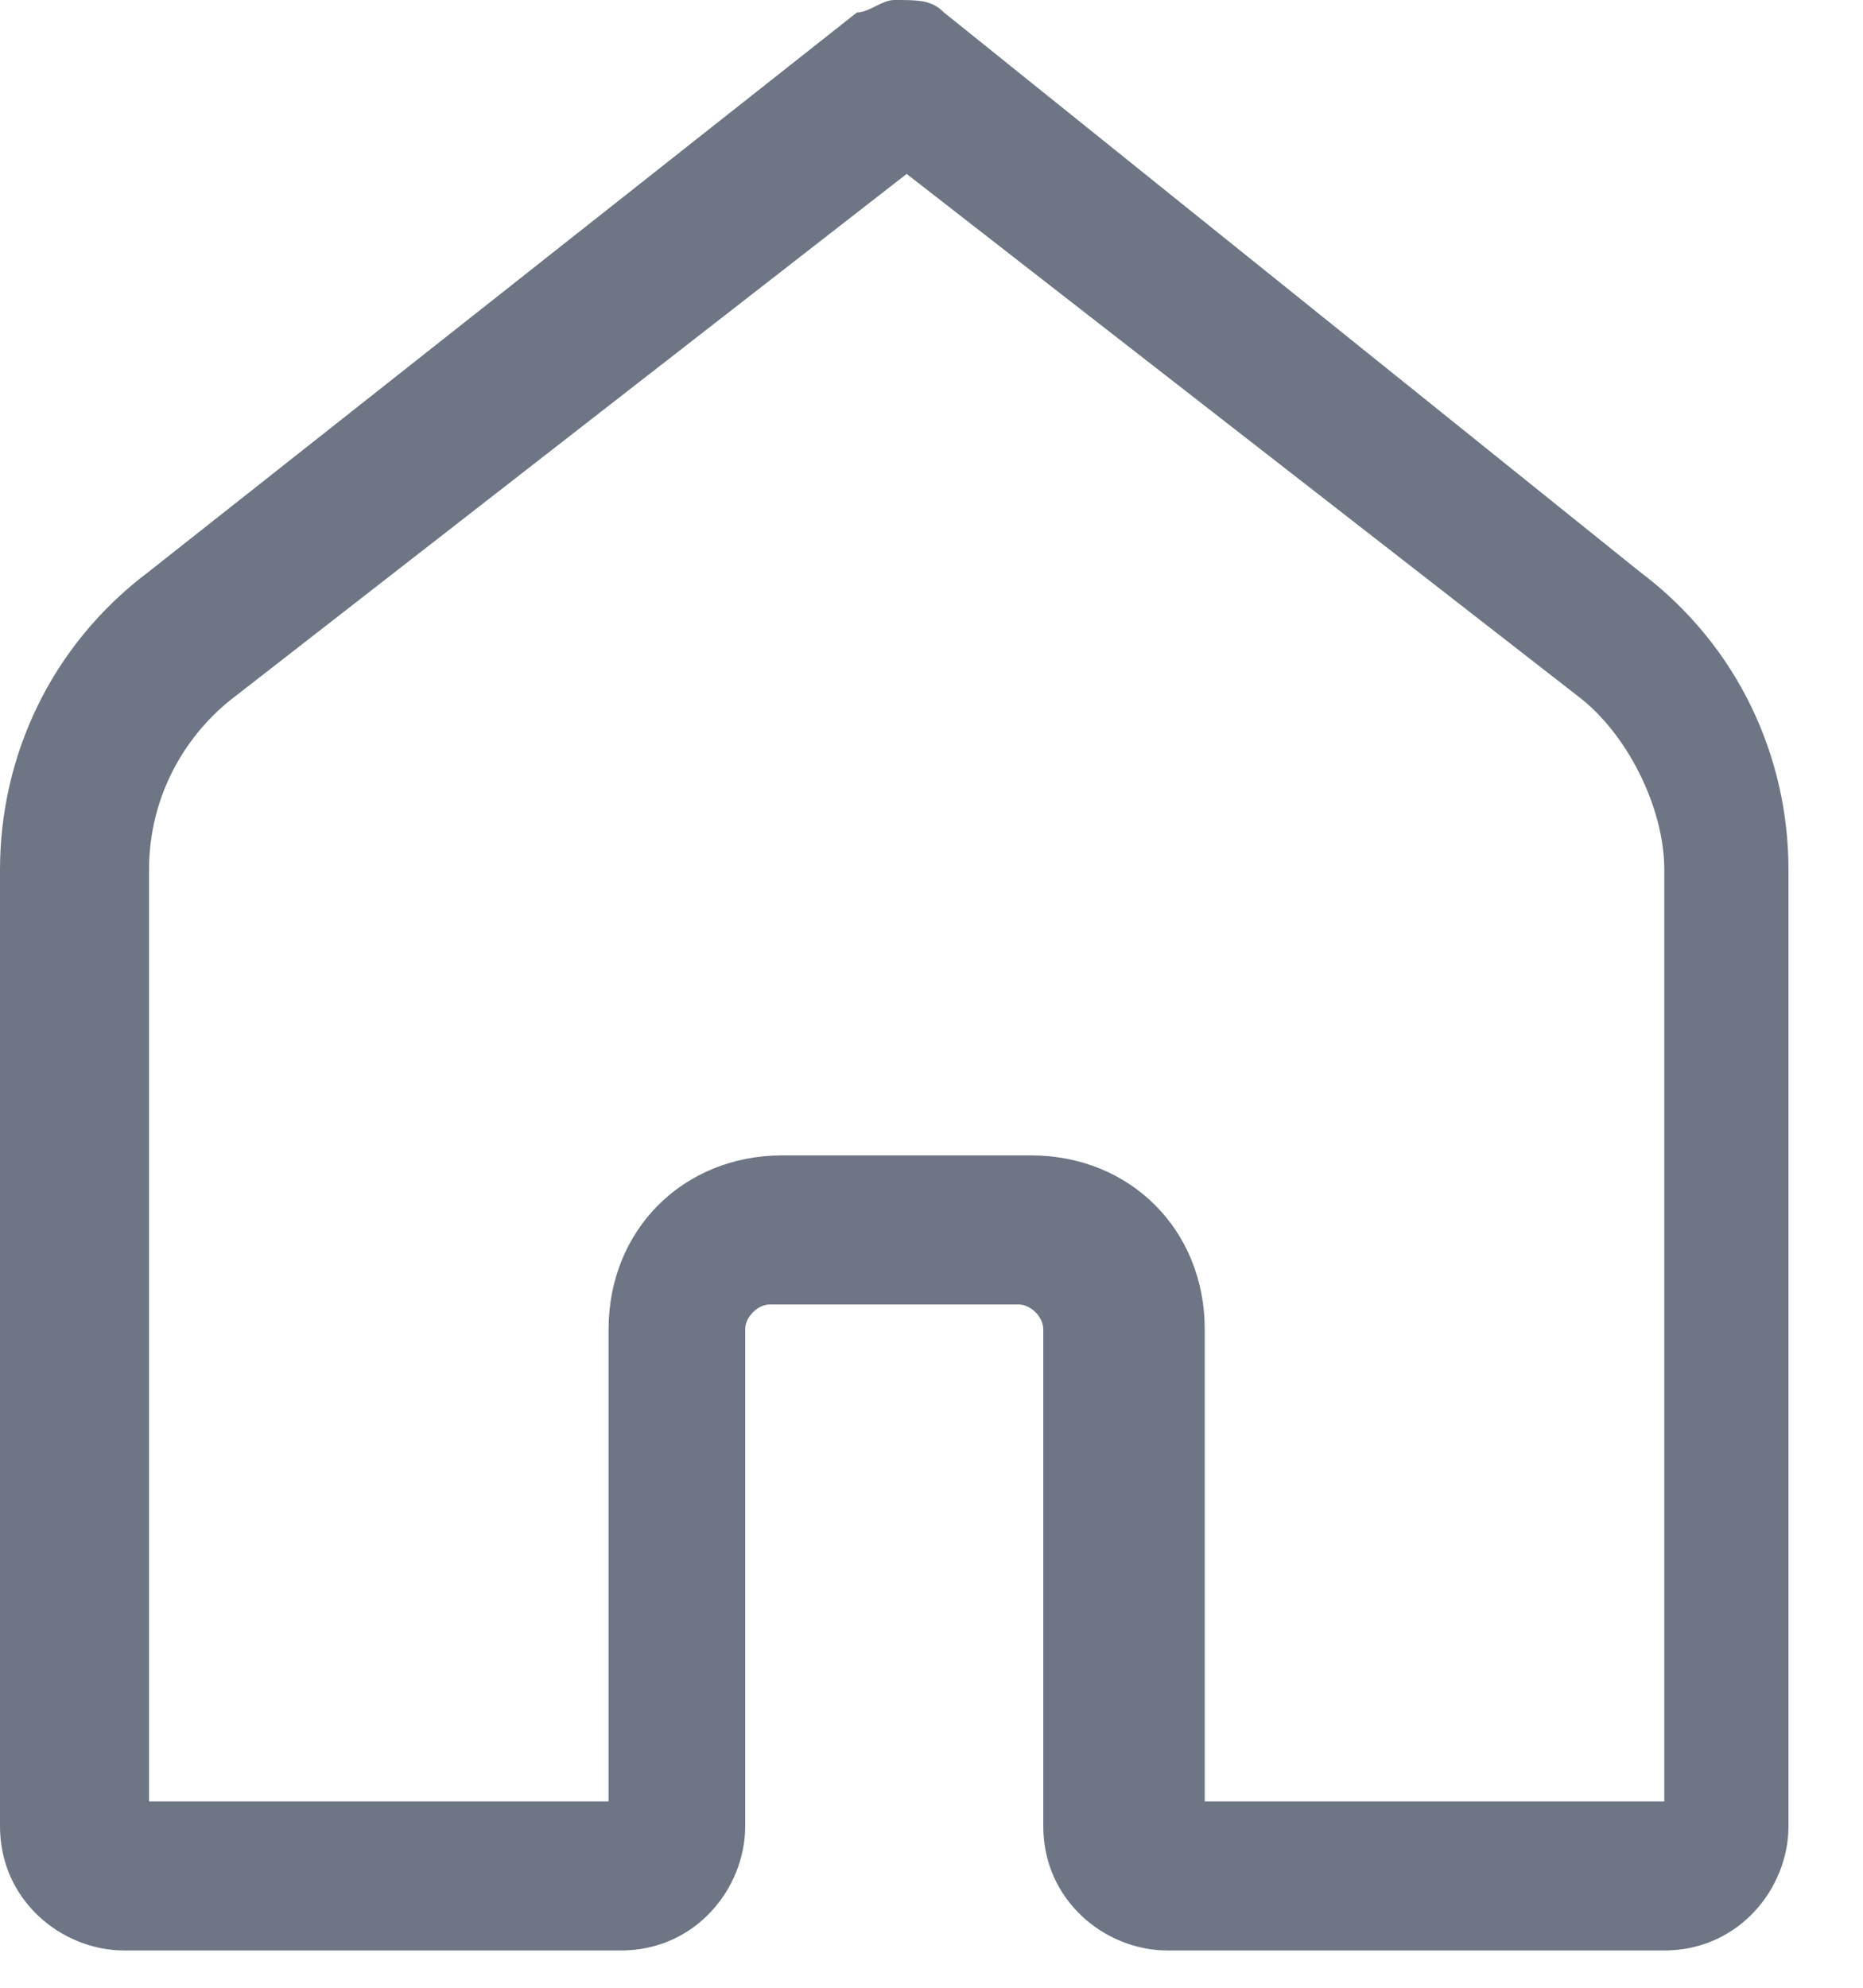 <?xml version="1.0" encoding="utf-8"?>
<!-- Generator: Adobe Illustrator 23.0.6, SVG Export Plug-In . SVG Version: 6.00 Build 0)  -->
<svg version="1.1" id="Layer_1" xmlns="http://www.w3.org/2000/svg" xmlns:xlink="http://www.w3.org/1999/xlink" x="0px" y="0px"
	 width="15px" height="16px" viewBox="0 0 15 16" style="enable-background:new 0 0 15 16;" xml:space="preserve">
<style type="text/css">
	.st0{fill:#6E7685;}
</style>
<path class="st0" d="M7.2,0C7.1,0,7,0.1,6.9,0.1L1.2,4.6C0.4,5.2,0,6.1,0,7v7.7c0,0.6,0.5,1,1,1h4c0.6,0,1-0.5,1-1v-4
	c0-0.1,0.1-0.2,0.2-0.2h2c0.1,0,0.2,0.1,0.2,0.2v4c0,0.6,0.5,1,1,1h4c0.6,0,1-0.5,1-1V7c0-0.9-0.4-1.8-1.2-2.4L7.6,0.1
	C7.5,0,7.4,0,7.2,0z M7.3,1.4l5.4,4.2c0.4,0.3,0.7,0.9,0.7,1.4v7.5H9.7v-3.8c0-0.8-0.6-1.4-1.4-1.4h-2c-0.8,0-1.4,0.6-1.4,1.4v3.8
	H1.2V7c0-0.6,0.3-1.1,0.7-1.4L7.3,1.4z"/>
</svg>
